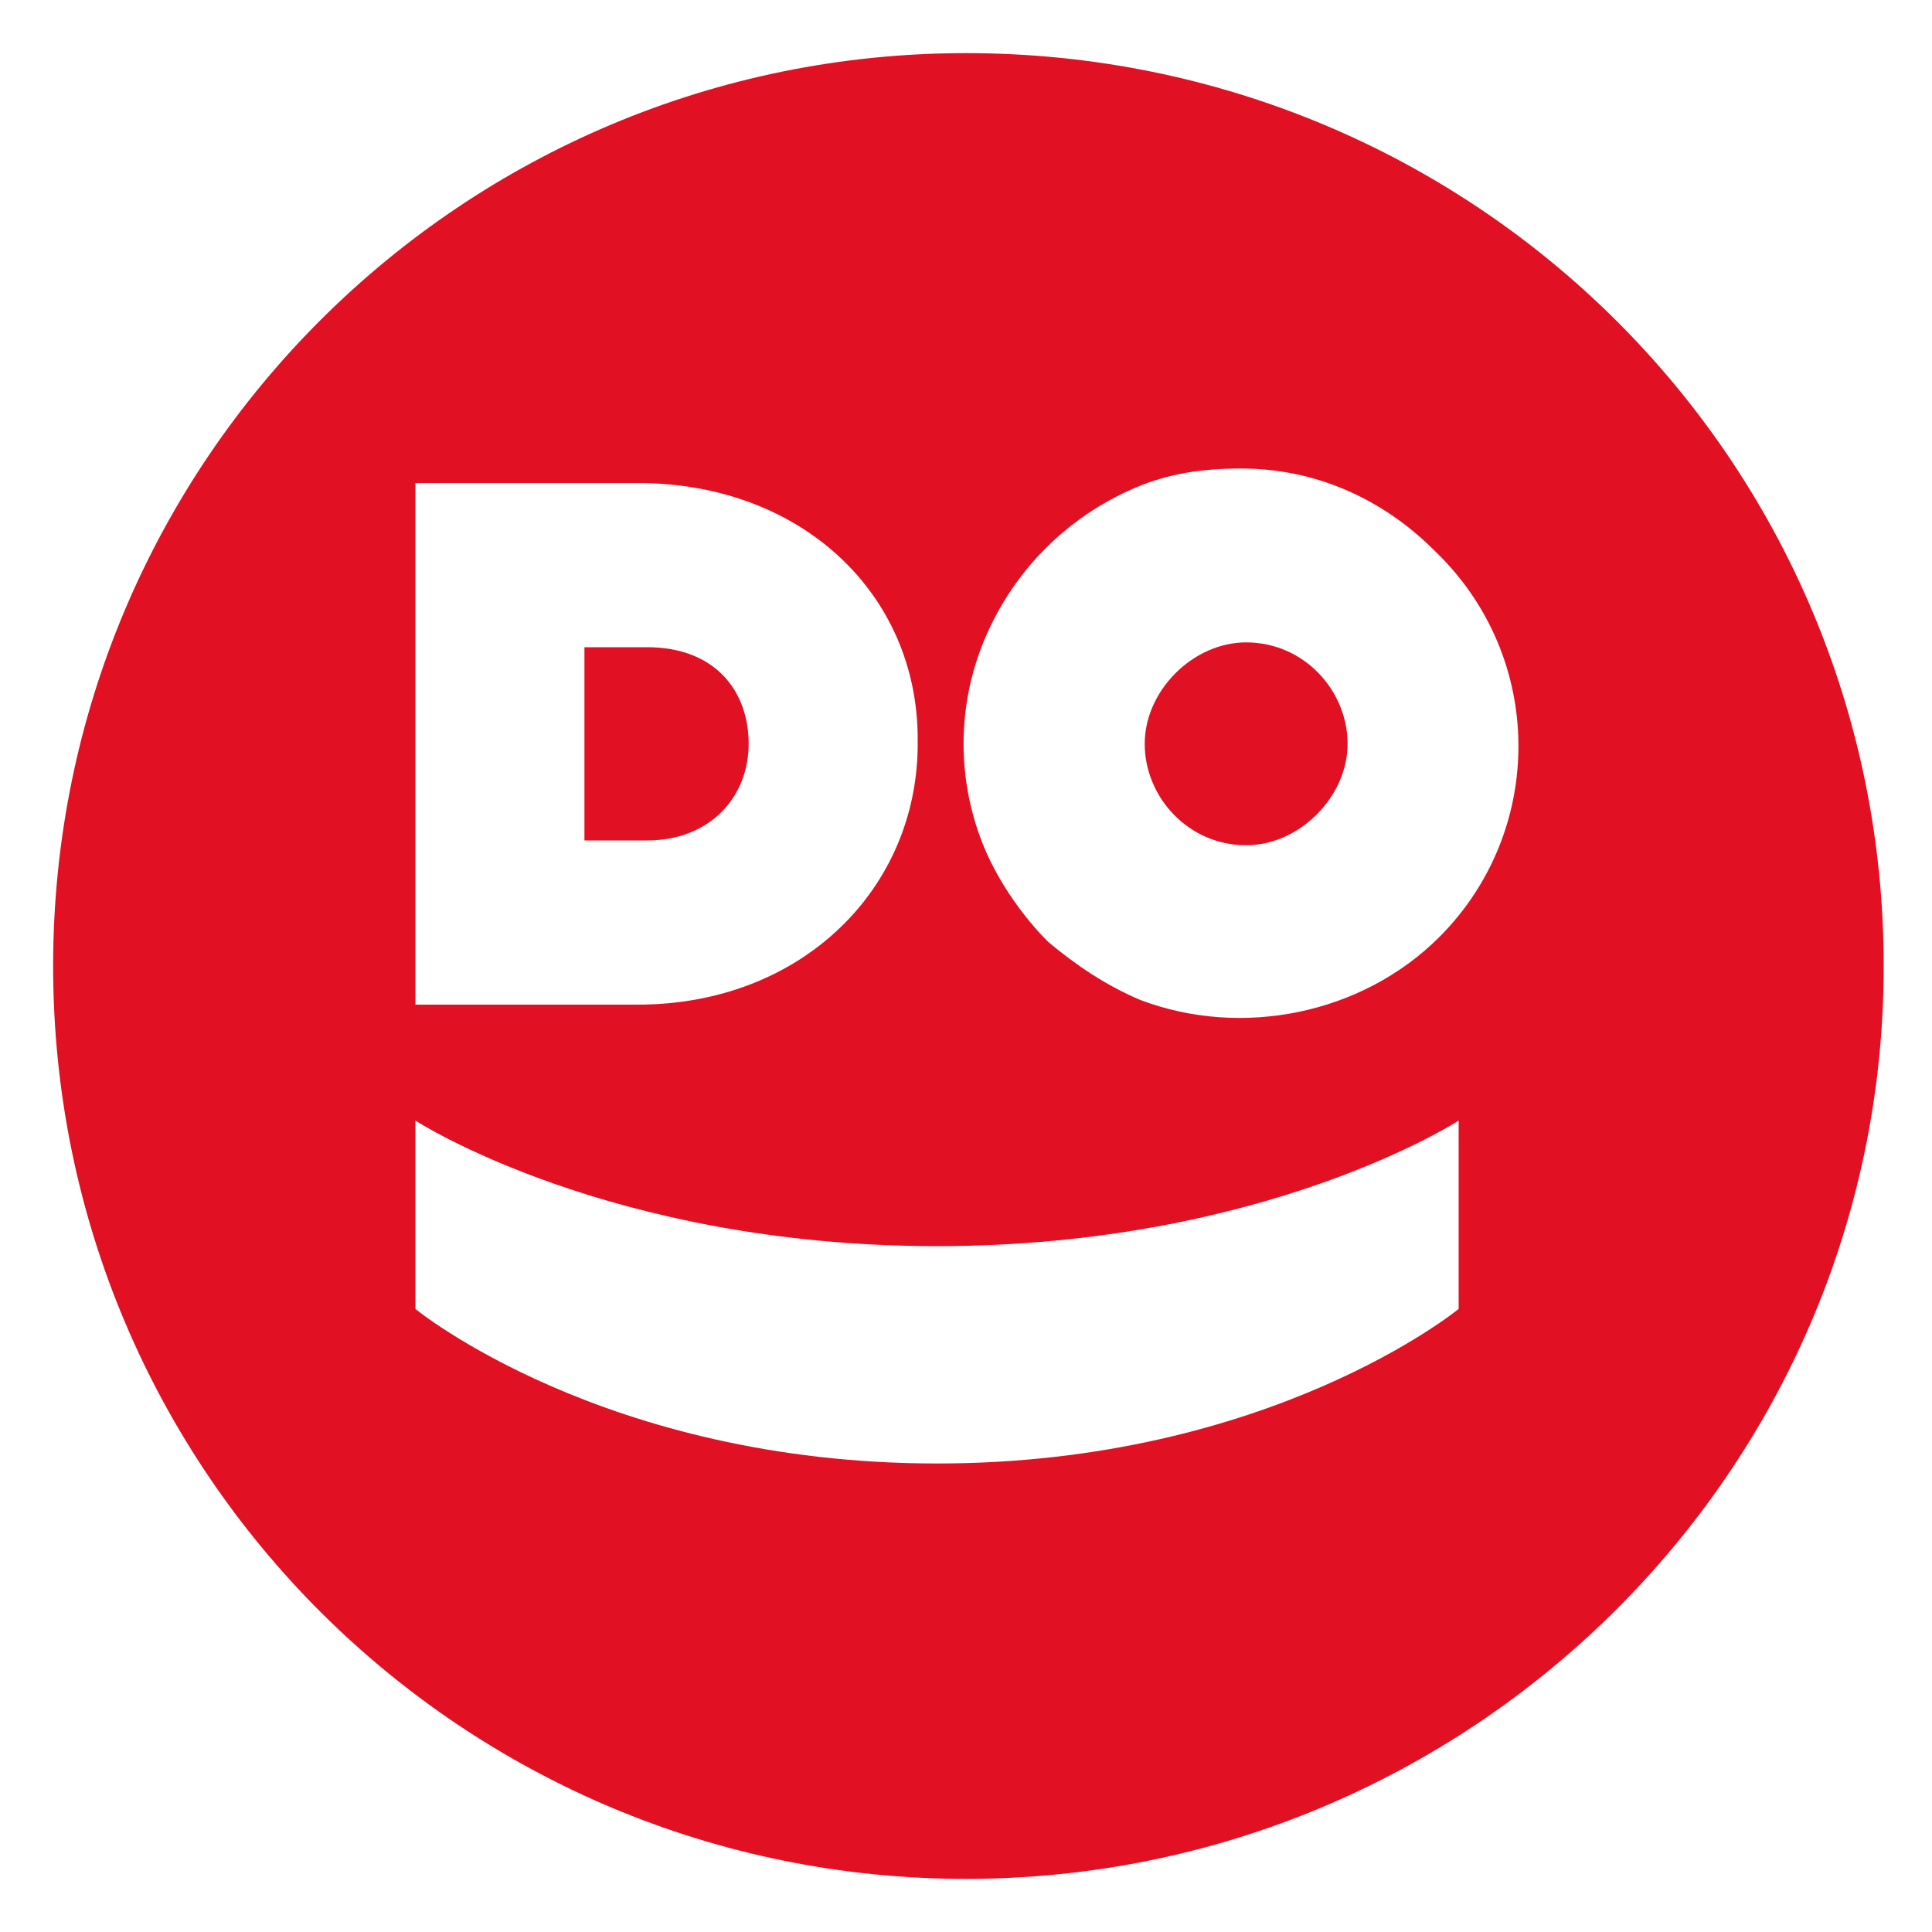 <?xml version="1.0" encoding="utf-8"?>
<!-- Generator: Adobe Illustrator 26.2.1, SVG Export Plug-In . SVG Version: 6.00 Build 0)  -->
<svg version="1.1" id="Layer_1" xmlns="http://www.w3.org/2000/svg" xmlns:xlink="http://www.w3.org/1999/xlink" x="0px" y="0px"
	 viewBox="0 0 40 40" style="enable-background:new 0 0 40 40;" xml:space="preserve">
<style type="text/css">
	.st0{fill:#E11023;}
</style>
<path class="st0" d="M25.8,13.3c-1.1,0-2.1,1-2.1,2.1c0,1.1,0.9,2.1,2.1,2.1c1.1,0,2.1-1,2.1-2.1C27.9,14.3,27,13.3,25.8,13.3z"/>
<path class="st0" d="M15.5,15.4L15.5,15.4c0-1.1-0.7-2-2.1-2c-0.7,0-1.3,0-1.3,0v4c0,0,0.6,0,1.3,0C14.7,17.4,15.5,16.5,15.5,15.4z"
	/>
<path class="st0" d="M20,1.1C9.6,1.1,1.1,9.5,1.1,20S9.6,38.9,20,38.9S39,30.5,39,20S30.5,1.1,20,1.1z M8.6,10h4.6
	c3.4,0,5.8,2.3,5.8,5.3v0.1c0,3-2.4,5.4-5.8,5.4H8.6V10z M30.2,27.1c0,0-3.9,3.2-10.8,3.2h0c-6.9,0-10.8-3.2-10.8-3.2l0-3.9
	c0,0,4,2.6,10.8,2.6v0c6.8,0,10.8-2.6,10.8-2.6L30.2,27.1z M29.8,19.4c-1.6,1.6-4.1,2.1-6.2,1.3c-0.7-0.3-1.3-0.7-1.9-1.2
	c-0.5-0.5-1-1.2-1.3-1.9c-0.6-1.4-0.6-3,0-4.4c0.6-1.4,1.7-2.5,3.1-3.1c0.7-0.3,1.4-0.4,2.2-0.4c1.5,0,2.9,0.6,4,1.7
	C32,13.6,32,17.2,29.8,19.4z"/>
</svg>
